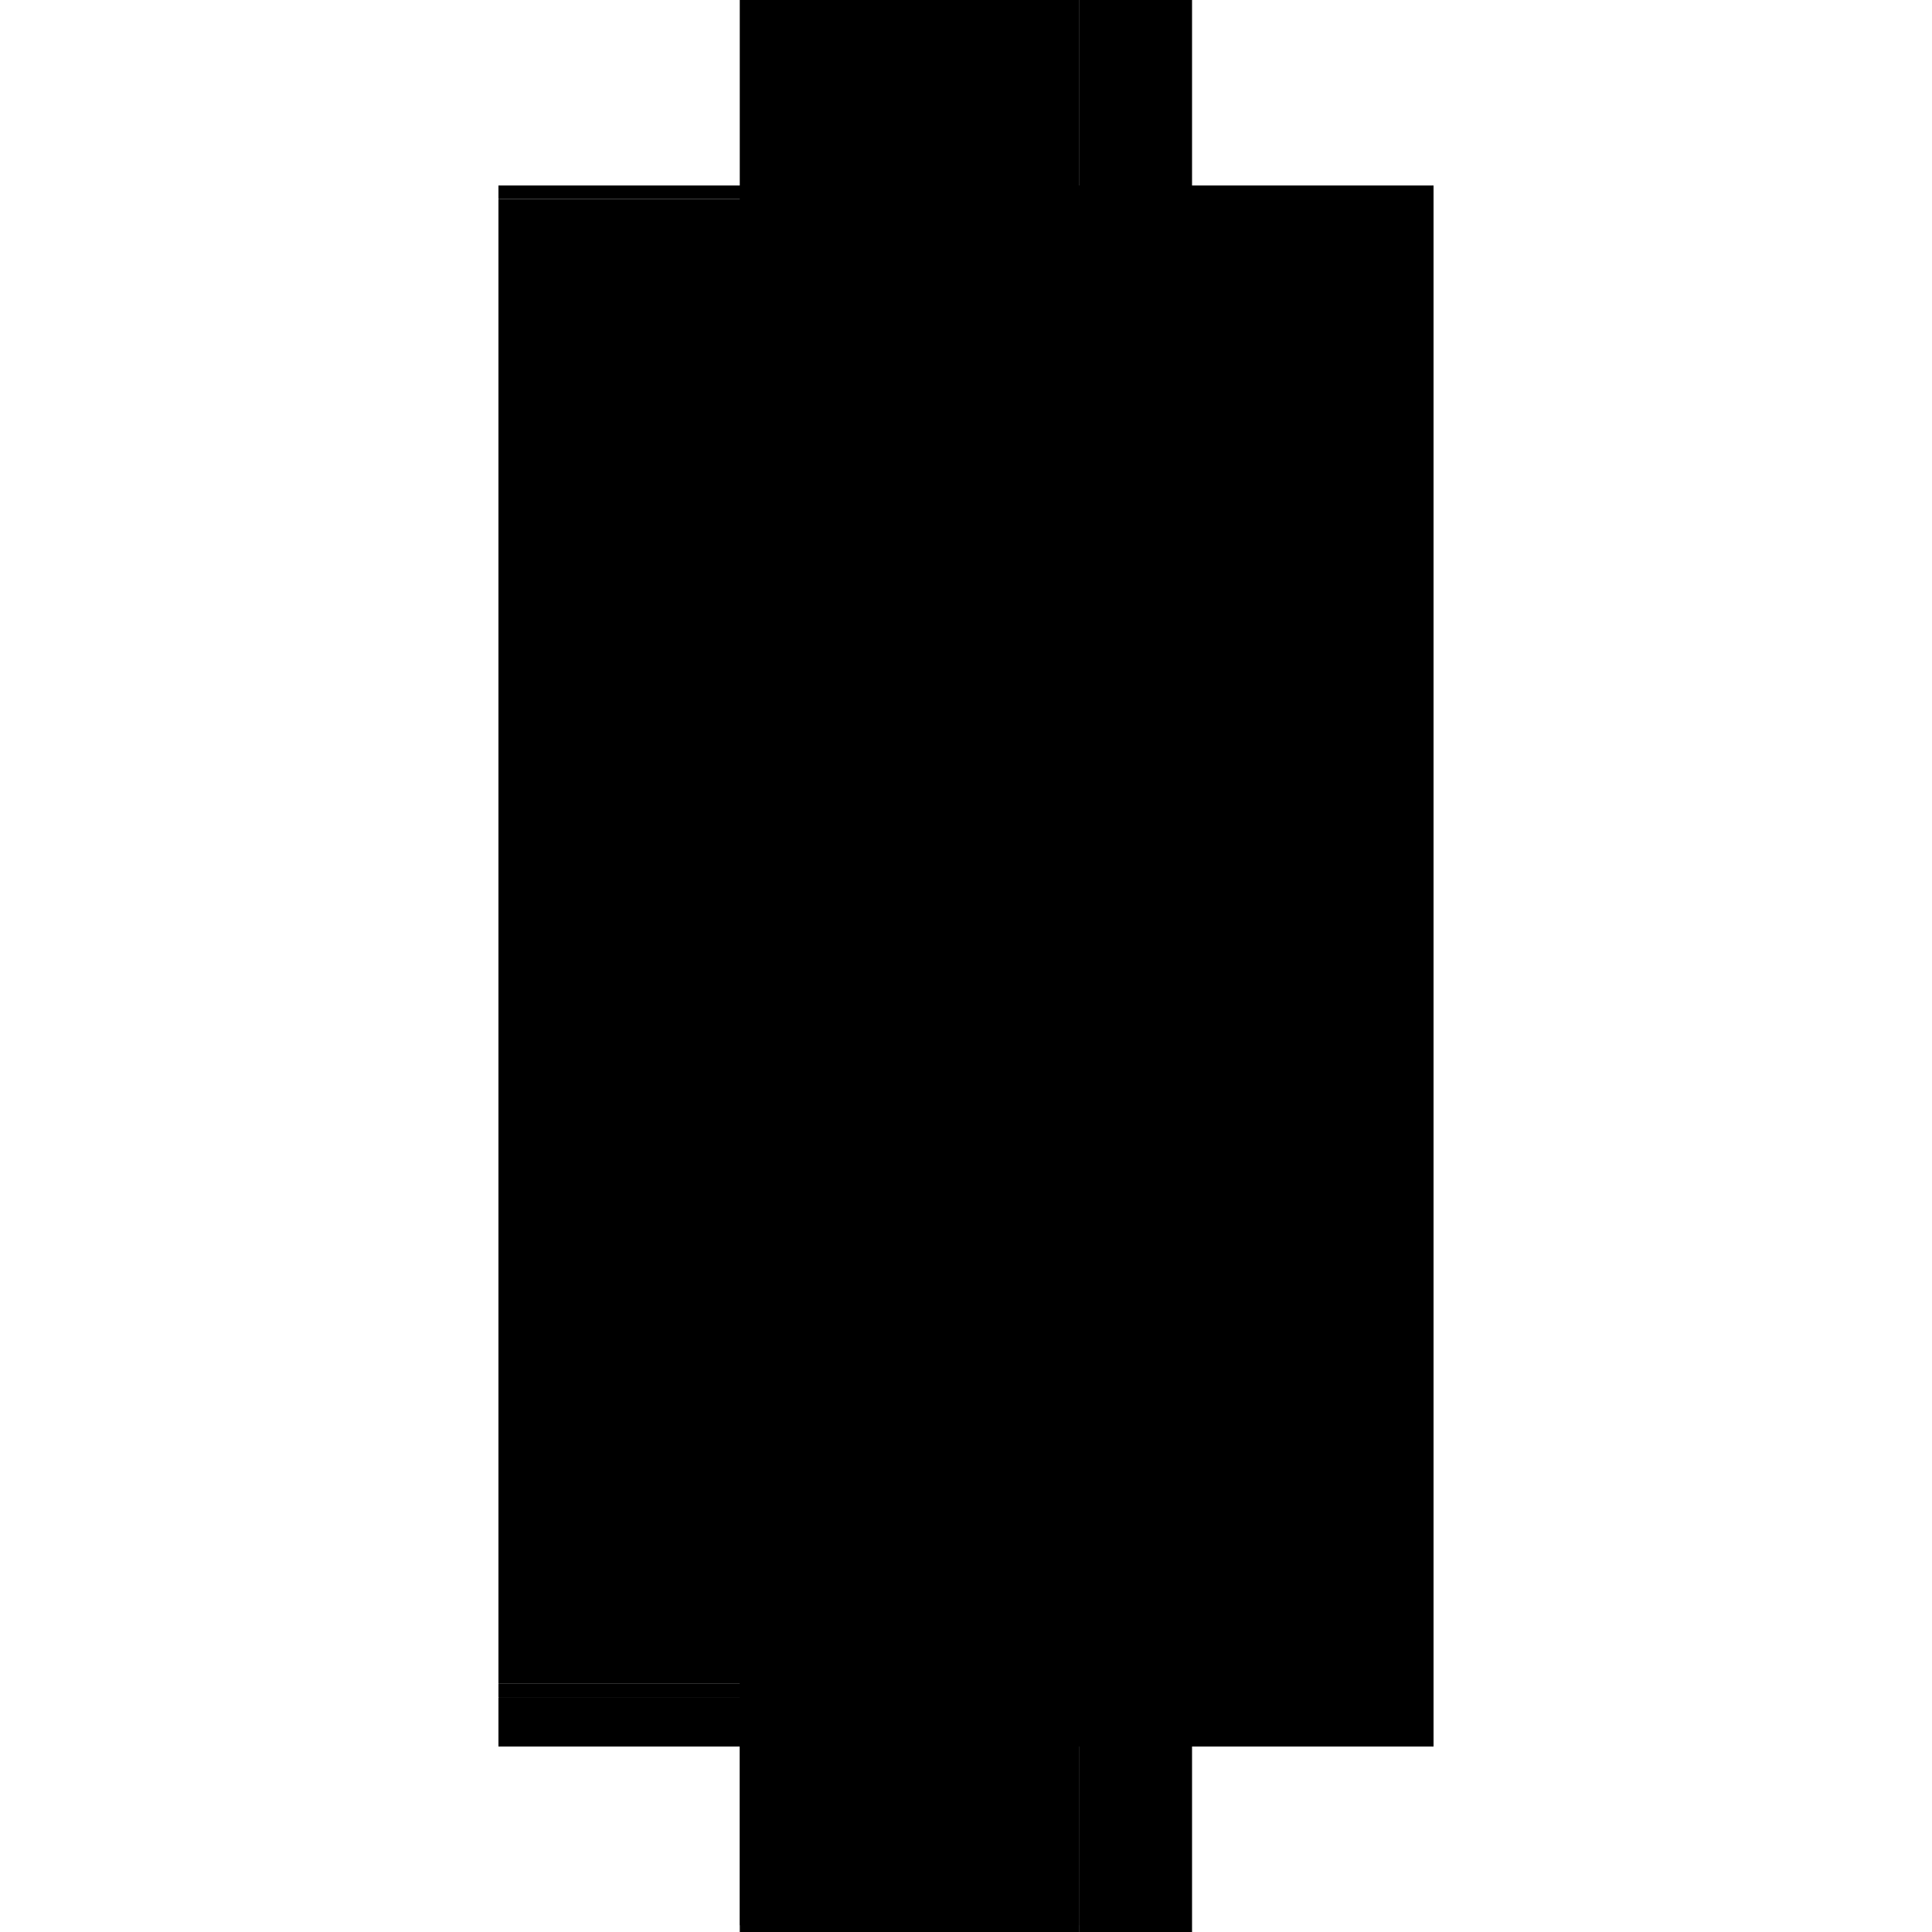 <?xml version="1.0" encoding="utf-8" ?>
<svg xmlns="http://www.w3.org/2000/svg" xmlns:ev="http://www.w3.org/2001/xml-events" xmlns:xlink="http://www.w3.org/1999/xlink" baseProfile="full" height="100%" version="1.1" viewBox="-1,-1,2,2" width="100%">
  <defs>
    <style type="text/css"><![CDATA[.vectorEffectClass {vector-effect: non-scaling-stroke;}]]></style>
  </defs>
  <line class="vectorEffectClass" fill="none" stroke="black" stroke-width="0.5" x1="0.234" x2="0.234" y1="0.808" y2="-0.808"/>
  <line class="vectorEffectClass" fill="none" stroke="black" stroke-width="0.5" x1="-0.234" x2="-0.234" y1="0.743" y2="-0.794"/>
  <line class="vectorEffectClass" fill="none" stroke="black" stroke-width="0.5" x1="0.117" x2="0.117" y1="0.743" y2="-0.794"/>
  <line class="vectorEffectClass" fill="none" stroke="black" stroke-width="0.5" x1="-0.234" x2="0.117" y1="0.743" y2="0.743"/>
  <line class="vectorEffectClass" fill="none" stroke="black" stroke-width="0.5" x1="-0.234" x2="0.117" y1="-0.808" y2="-0.808"/>
  <line class="vectorEffectClass" fill="none" stroke="black" stroke-width="0.5" x1="-0.234" x2="0.117" y1="-0.794" y2="-0.794"/>
  <line class="vectorEffectClass" fill="none" stroke="black" stroke-width="0.5" x1="-0.233" x2="0.117" y1="0.757" y2="0.757"/>
  <line class="vectorEffectClass" fill="none" stroke="black" stroke-width="0.5" x1="-0.233" x2="0.117" y1="0.808" y2="0.808"/>
  <line class="vectorEffectClass" fill="none" stroke="black" stroke-width="0.5" x1="0.117" x2="0.234" y1="-0.808" y2="-0.808"/>
  <line class="vectorEffectClass" fill="none" stroke="black" stroke-width="0.5" x1="0.117" x2="0.234" y1="0.808" y2="0.808"/>
  <line class="vectorEffectClass" fill="none" stroke="black" stroke-width="0.5" x1="-0.234" x2="-0.234" y1="0.808" y2="0.757"/>
  <line class="vectorEffectClass" fill="none" stroke="black" stroke-width="0.5" x1="0.117" x2="0.117" y1="0.808" y2="0.757"/>
  <line class="vectorEffectClass" fill="none" stroke="black" stroke-width="0.5" x1="-0.233" x2="-0.233" y1="0.808" y2="0.757"/>
  <line class="vectorEffectClass" fill="none" stroke="black" stroke-width="0.5" x1="-0.234" x2="-0.234" y1="0.757" y2="0.743"/>
  <line class="vectorEffectClass" fill="none" stroke="black" stroke-width="0.5" x1="-0.234" x2="-0.234" y1="-0.794" y2="-0.808"/>
  <line class="vectorEffectClass" fill="none" stroke="black" stroke-width="0.5" x1="0.117" x2="0.117" y1="0.757" y2="0.743"/>
  <line class="vectorEffectClass" fill="none" stroke="black" stroke-width="0.5" x1="0.117" x2="0.117" y1="-0.794" y2="-0.808"/>
  <line class="vectorEffectClass" fill="none" stroke="black" stroke-width="0.5" x1="-0.234" x2="-0.233" y1="0.808" y2="0.808"/>
  <line class="vectorEffectClass" fill="none" stroke="black" stroke-width="0.5" x1="-0.234" x2="-0.233" y1="0.757" y2="0.757"/>
</svg>
